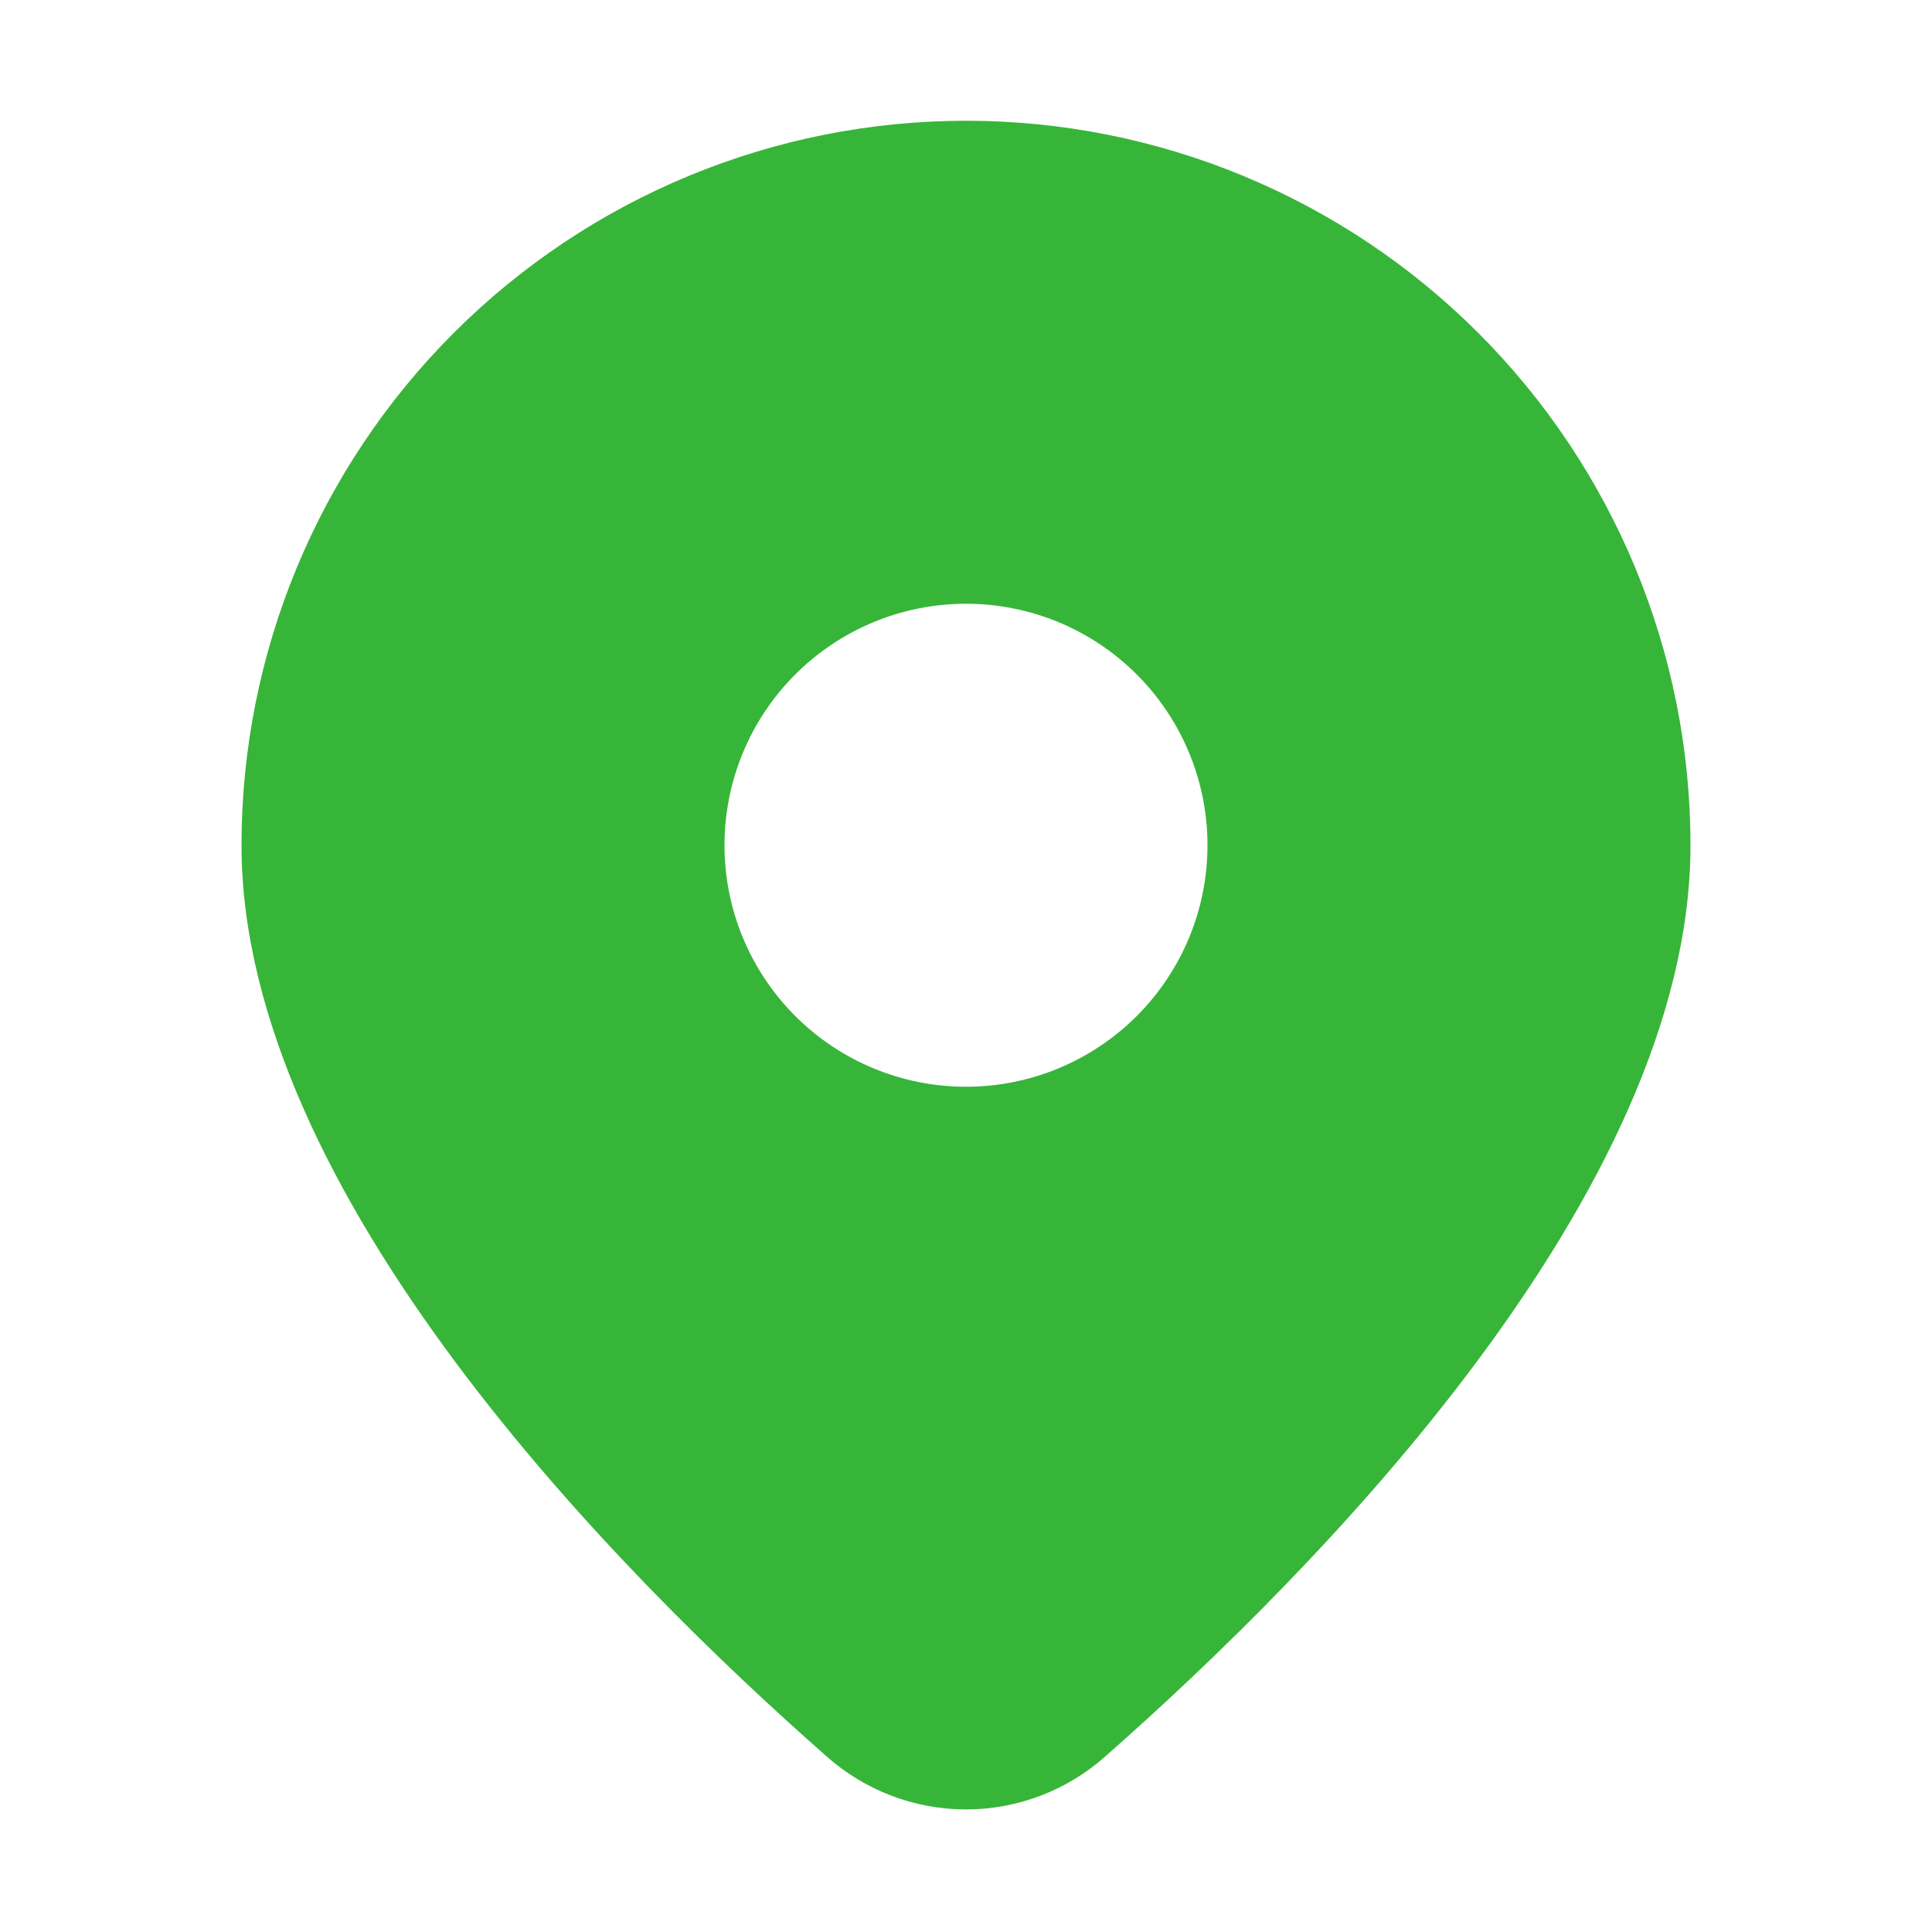 <?xml version="1.0" encoding="UTF-8"?>
<svg xmlns="http://www.w3.org/2000/svg" width="18" height="18" viewBox="0 0 18 18" fill="none">
  <path d="M10.3 16.362C12.261 14.636 15.75 11.111 15.75 7.875C15.75 6.085 15.039 4.368 13.773 3.102C12.507 1.836 10.79 1.125 9 1.125C7.21 1.125 5.493 1.836 4.227 3.102C2.961 4.368 2.25 6.085 2.25 7.875C2.25 11.111 5.737 14.636 7.699 16.362C8.057 16.681 8.52 16.858 9 16.858C9.48 16.858 9.943 16.681 10.3 16.362ZM6.75 7.875C6.75 7.278 6.987 6.706 7.409 6.284C7.831 5.862 8.403 5.625 9 5.625C9.597 5.625 10.169 5.862 10.591 6.284C11.013 6.706 11.25 7.278 11.25 7.875C11.25 8.472 11.013 9.044 10.591 9.466C10.169 9.888 9.597 10.125 9 10.125C8.403 10.125 7.831 9.888 7.409 9.466C6.987 9.044 6.75 8.472 6.75 7.875Z" fill="#37B539"></path>
</svg>
